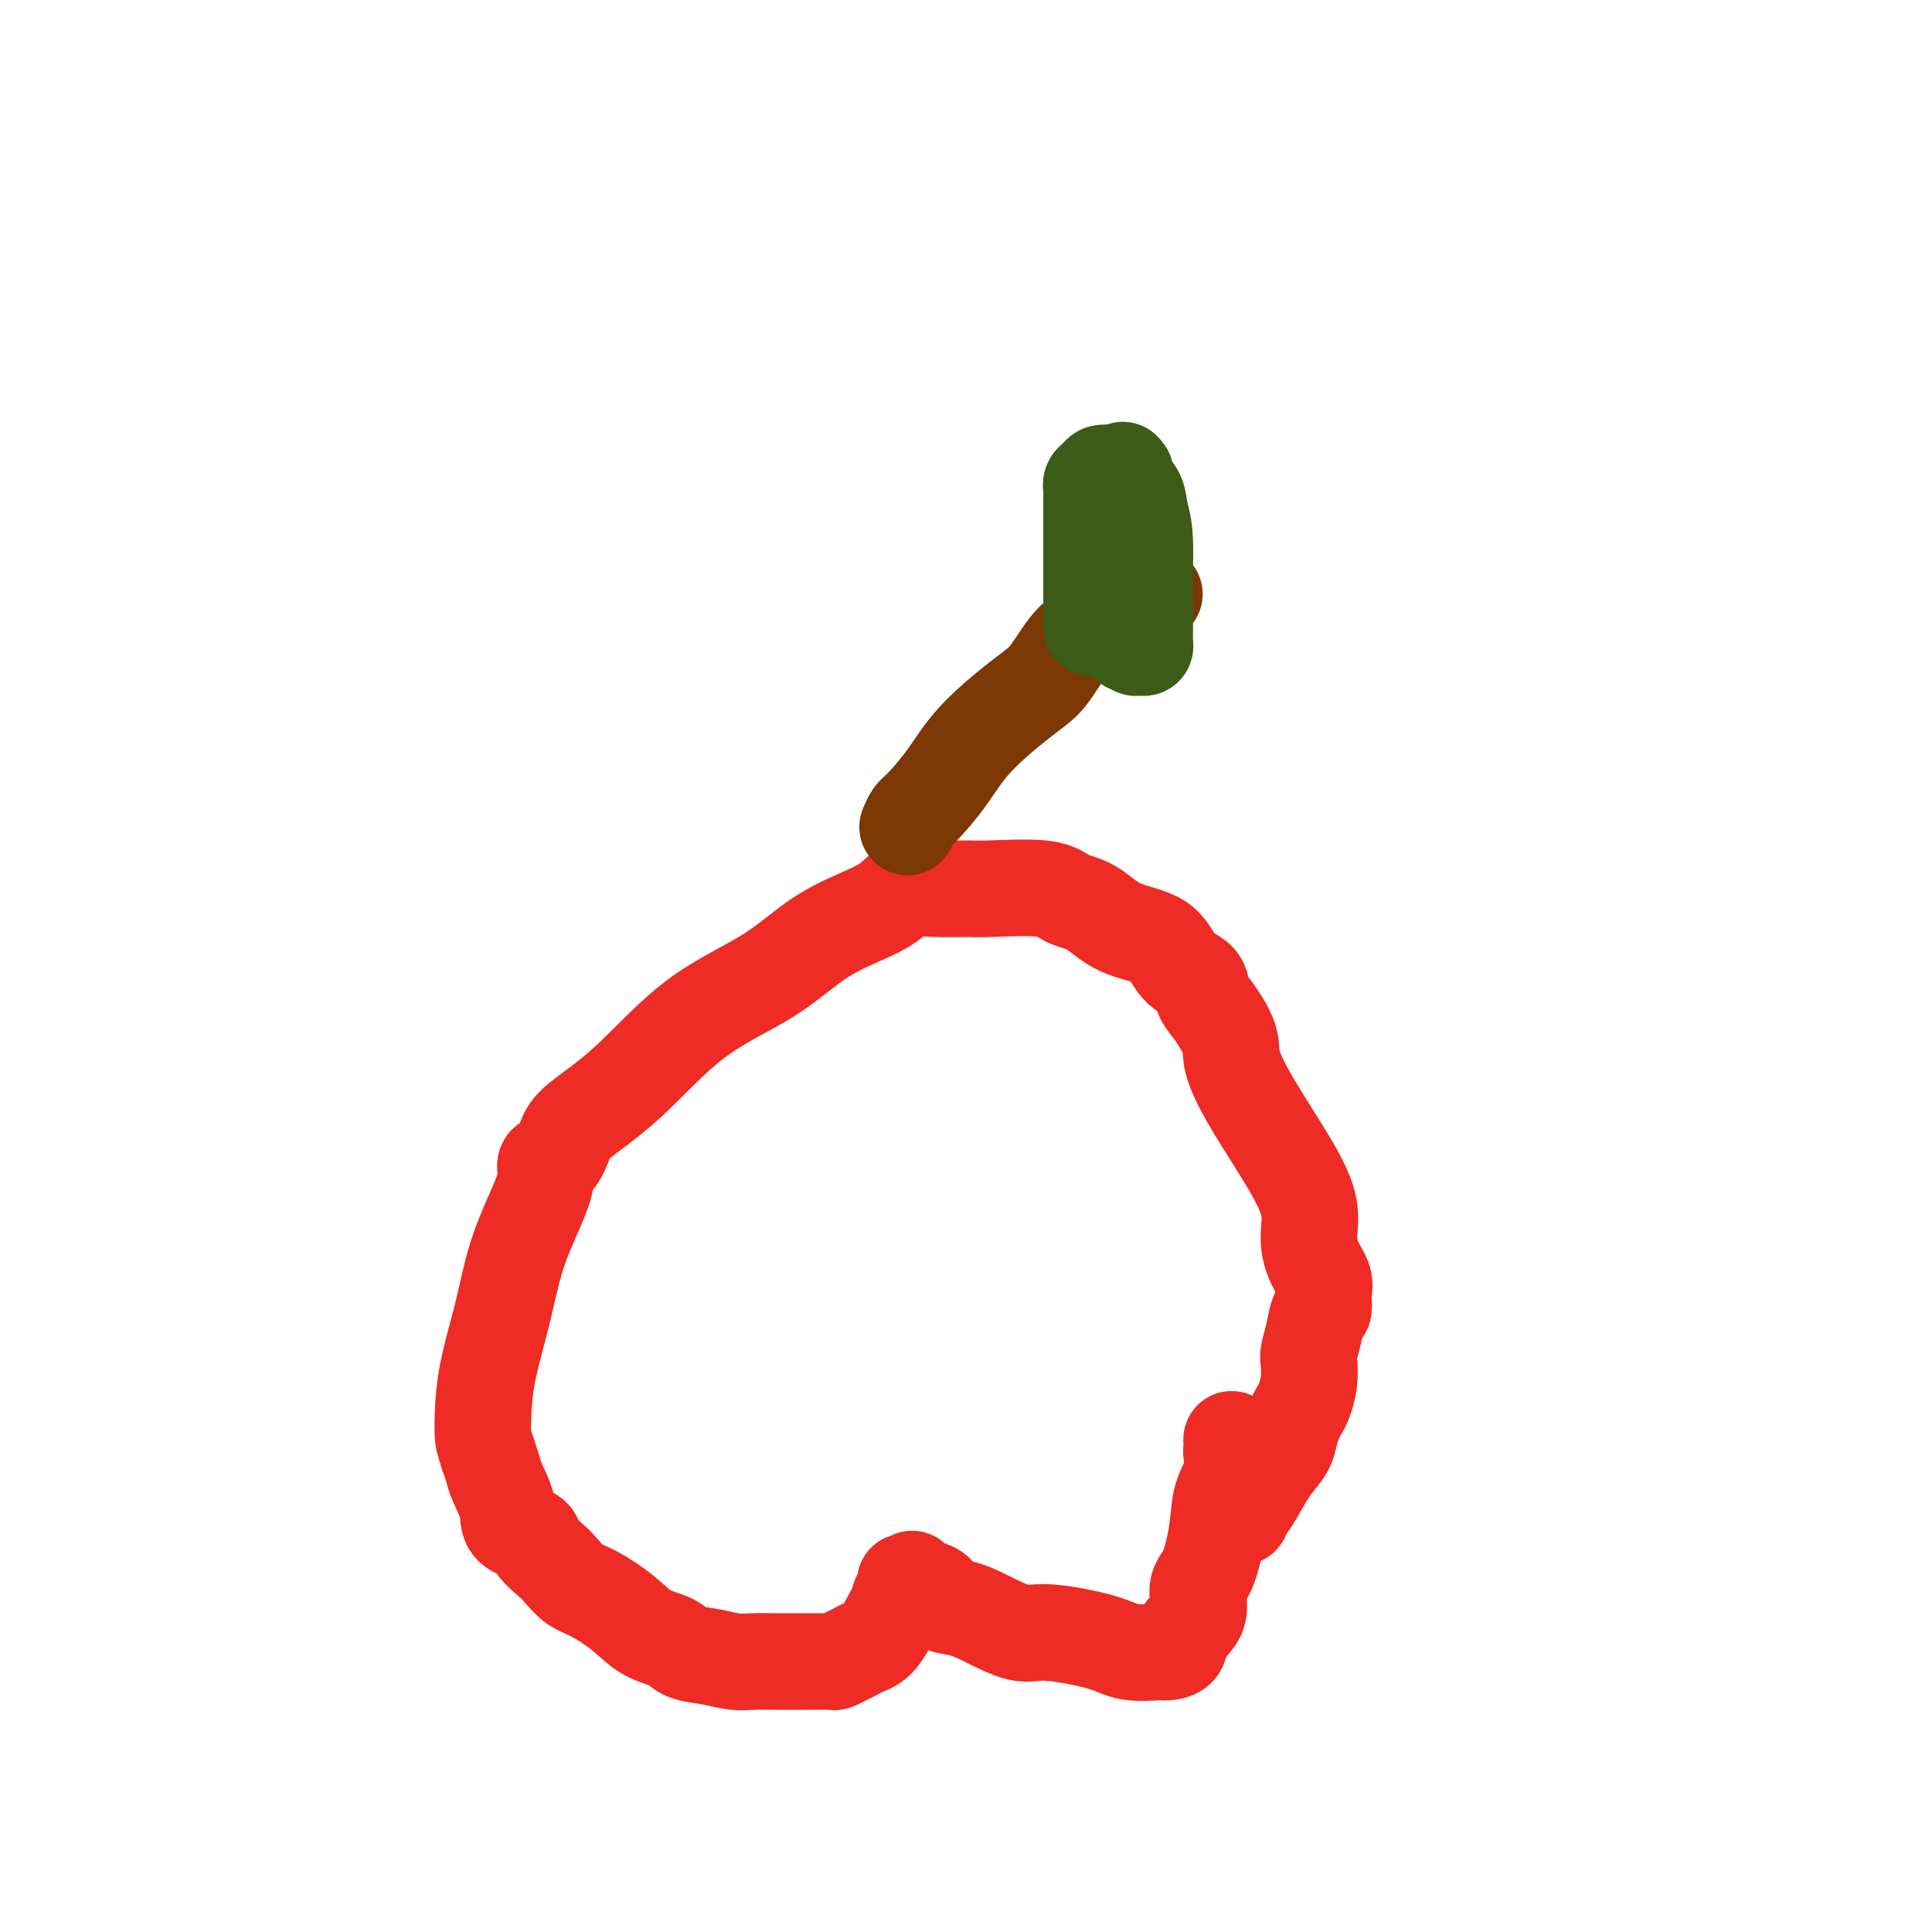 <svg viewBox='0 0 400 400' version='1.1' xmlns='http://www.w3.org/2000/svg' xmlns:xlink='http://www.w3.org/1999/xlink'><g fill='none' stroke='#EE2B24' stroke-width='20' stroke-linecap='round' stroke-linejoin='round'><path d='M255,298c0.015,0.824 0.030,1.648 0,2c-0.030,0.352 -0.104,0.233 0,1c0.104,0.767 0.388,2.419 0,4c-0.388,1.581 -1.446,3.091 -2,5c-0.554,1.909 -0.604,4.219 -1,7c-0.396,2.781 -1.138,6.034 -2,8c-0.862,1.966 -1.845,2.646 -2,4c-0.155,1.354 0.518,3.382 0,5c-0.518,1.618 -2.229,2.825 -3,4c-0.771,1.175 -0.604,2.316 -1,3c-0.396,0.684 -1.355,0.910 -2,1c-0.645,0.090 -0.977,0.044 -1,0c-0.023,-0.044 0.262,-0.086 -1,0c-1.262,0.086 -4.069,0.301 -6,0c-1.931,-0.301 -2.984,-1.117 -6,-2c-3.016,-0.883 -7.996,-1.832 -11,-2c-3.004,-0.168 -4.033,0.446 -6,0c-1.967,-0.446 -4.874,-1.952 -7,-3c-2.126,-1.048 -3.471,-1.638 -5,-2c-1.529,-0.362 -3.240,-0.498 -4,-1c-0.760,-0.502 -0.568,-1.372 -1,-2c-0.432,-0.628 -1.487,-1.014 -2,-1c-0.513,0.014 -0.484,0.427 -1,0c-0.516,-0.427 -1.576,-1.693 -2,-2c-0.424,-0.307 -0.212,0.347 0,1'/><path d='M189,328c-3.297,-1.352 -0.538,0.268 0,1c0.538,0.732 -1.144,0.577 -2,1c-0.856,0.423 -0.887,1.423 -1,2c-0.113,0.577 -0.309,0.732 -1,2c-0.691,1.268 -1.877,3.650 -3,5c-1.123,1.350 -2.183,1.668 -3,2c-0.817,0.332 -1.391,0.677 -2,1c-0.609,0.323 -1.253,0.622 -2,1c-0.747,0.378 -1.598,0.833 -2,1c-0.402,0.167 -0.354,0.044 -1,0c-0.646,-0.044 -1.984,-0.011 -3,0c-1.016,0.011 -1.708,-0.000 -3,0c-1.292,0.000 -3.182,0.012 -5,0c-1.818,-0.012 -3.562,-0.048 -5,0c-1.438,0.048 -2.568,0.180 -4,0c-1.432,-0.180 -3.164,-0.673 -5,-1c-1.836,-0.327 -3.775,-0.490 -5,-1c-1.225,-0.510 -1.734,-1.367 -3,-2c-1.266,-0.633 -3.288,-1.041 -5,-2c-1.712,-0.959 -3.115,-2.468 -5,-4c-1.885,-1.532 -4.254,-3.085 -6,-4c-1.746,-0.915 -2.870,-1.190 -4,-2c-1.130,-0.810 -2.265,-2.155 -3,-3c-0.735,-0.845 -1.071,-1.190 -2,-2c-0.929,-0.810 -2.452,-2.086 -3,-3c-0.548,-0.914 -0.122,-1.465 -1,-2c-0.878,-0.535 -3.061,-1.052 -4,-2c-0.939,-0.948 -0.633,-2.326 -1,-4c-0.367,-1.674 -1.406,-3.643 -2,-5c-0.594,-1.357 -0.741,-2.102 -1,-3c-0.259,-0.898 -0.629,-1.949 -1,-3'/><path d='M101,301c-0.994,-3.089 -0.980,-3.312 -1,-4c-0.020,-0.688 -0.073,-1.841 0,-4c0.073,-2.159 0.272,-5.323 1,-9c0.728,-3.677 1.983,-7.868 3,-12c1.017,-4.132 1.795,-8.204 3,-12c1.205,-3.796 2.837,-7.317 4,-10c1.163,-2.683 1.857,-4.529 2,-6c0.143,-1.471 -0.264,-2.567 0,-3c0.264,-0.433 1.199,-0.203 2,-1c0.801,-0.797 1.466,-2.622 2,-4c0.534,-1.378 0.935,-2.311 3,-4c2.065,-1.689 5.794,-4.136 10,-8c4.206,-3.864 8.888,-9.146 14,-13c5.112,-3.854 10.655,-6.280 15,-9c4.345,-2.720 7.493,-5.734 11,-8c3.507,-2.266 7.373,-3.784 10,-5c2.627,-1.216 4.015,-2.129 5,-3c0.985,-0.871 1.566,-1.699 3,-2c1.434,-0.301 3.723,-0.074 6,0c2.277,0.074 4.544,-0.004 6,0c1.456,0.004 2.100,0.091 5,0c2.900,-0.091 8.054,-0.361 11,0c2.946,0.361 3.683,1.353 5,2c1.317,0.647 3.215,0.949 5,2c1.785,1.051 3.457,2.851 6,4c2.543,1.149 5.955,1.648 8,3c2.045,1.352 2.722,3.558 4,5c1.278,1.442 3.157,2.118 4,3c0.843,0.882 0.650,1.968 1,3c0.350,1.032 1.243,2.009 2,3c0.757,0.991 1.379,1.995 2,3'/><path d='M253,212c2.334,3.847 1.669,4.965 2,7c0.331,2.035 1.660,4.988 4,9c2.340,4.012 5.692,9.084 8,13c2.308,3.916 3.571,6.676 4,9c0.429,2.324 0.025,4.213 0,6c-0.025,1.787 0.330,3.470 1,5c0.670,1.530 1.655,2.905 2,4c0.345,1.095 0.050,1.911 0,3c-0.050,1.089 0.144,2.450 0,3c-0.144,0.550 -0.626,0.288 -1,1c-0.374,0.712 -0.639,2.397 -1,4c-0.361,1.603 -0.818,3.126 -1,4c-0.182,0.874 -0.090,1.101 0,2c0.090,0.899 0.178,2.471 0,4c-0.178,1.529 -0.624,3.017 -1,4c-0.376,0.983 -0.684,1.461 -1,2c-0.316,0.539 -0.640,1.137 -1,2c-0.360,0.863 -0.754,1.989 -1,3c-0.246,1.011 -0.343,1.906 -1,3c-0.657,1.094 -1.874,2.388 -3,4c-1.126,1.612 -2.162,3.542 -3,5c-0.838,1.458 -1.479,2.443 -2,3c-0.521,0.557 -0.923,0.685 -1,1c-0.077,0.315 0.172,0.815 0,1c-0.172,0.185 -0.763,0.053 -1,0c-0.237,-0.053 -0.118,-0.026 0,0'/></g>
<g fill='none' stroke='#7C3805' stroke-width='20' stroke-linecap='round' stroke-linejoin='round'><path d='M188,171c-0.085,0.201 -0.169,0.403 0,0c0.169,-0.403 0.593,-1.409 1,-2c0.407,-0.591 0.798,-0.766 2,-2c1.202,-1.234 3.216,-3.529 5,-6c1.784,-2.471 3.337,-5.120 6,-8c2.663,-2.880 6.437,-5.991 9,-8c2.563,-2.009 3.915,-2.915 5,-4c1.085,-1.085 1.903,-2.347 3,-4c1.097,-1.653 2.474,-3.697 4,-5c1.526,-1.303 3.200,-1.866 5,-3c1.800,-1.134 3.725,-2.840 5,-4c1.275,-1.160 1.901,-1.775 2,-2c0.099,-0.225 -0.327,-0.060 0,0c0.327,0.060 1.407,0.016 2,0c0.593,-0.016 0.698,-0.004 1,0c0.302,0.004 0.801,0.001 1,0c0.199,-0.001 0.100,-0.001 0,0'/></g>
<g fill='none' stroke='#3D5C18' stroke-width='20' stroke-linecap='round' stroke-linejoin='round'><path d='M226,130c-0.000,-0.271 -0.000,-0.542 0,-1c0.000,-0.458 0.000,-1.104 0,-2c-0.000,-0.896 -0.000,-2.041 0,-3c0.000,-0.959 0.000,-1.732 0,-3c-0.000,-1.268 -0.000,-3.029 0,-5c0.000,-1.971 0.000,-4.150 0,-6c-0.000,-1.850 -0.000,-3.372 0,-4c0.000,-0.628 0.000,-0.364 0,-1c-0.000,-0.636 -0.001,-2.174 0,-3c0.001,-0.826 0.003,-0.942 0,-1c-0.003,-0.058 -0.012,-0.058 0,0c0.012,0.058 0.045,0.173 0,0c-0.045,-0.173 -0.167,-0.635 0,-1c0.167,-0.365 0.623,-0.634 1,-1c0.377,-0.366 0.675,-0.830 1,-1c0.325,-0.170 0.678,-0.045 1,0c0.322,0.045 0.612,0.010 1,0c0.388,-0.010 0.873,0.004 1,0c0.127,-0.004 -0.103,-0.025 0,0c0.103,0.025 0.539,0.095 1,0c0.461,-0.095 0.948,-0.355 1,0c0.052,0.355 -0.332,1.326 0,2c0.332,0.674 1.381,1.050 2,2c0.619,0.950 0.810,2.475 1,4'/><path d='M236,106c0.691,2.295 0.917,4.033 1,6c0.083,1.967 0.022,4.162 0,6c-0.022,1.838 -0.006,3.318 0,5c0.006,1.682 0.002,3.565 0,5c-0.002,1.435 -0.003,2.423 0,3c0.003,0.577 0.011,0.743 0,1c-0.011,0.257 -0.040,0.606 0,1c0.040,0.394 0.147,0.835 0,1c-0.147,0.165 -0.550,0.055 -1,0c-0.450,-0.055 -0.947,-0.054 -1,0c-0.053,0.054 0.337,0.161 0,0c-0.337,-0.161 -1.401,-0.588 -2,-1c-0.599,-0.412 -0.734,-0.807 -1,-1c-0.266,-0.193 -0.663,-0.184 -1,-1c-0.337,-0.816 -0.616,-2.456 -1,-4c-0.384,-1.544 -0.875,-2.992 -1,-5c-0.125,-2.008 0.114,-4.577 0,-7c-0.114,-2.423 -0.582,-4.701 -1,-6c-0.418,-1.299 -0.788,-1.619 -1,-2c-0.212,-0.381 -0.268,-0.824 0,-2c0.268,-1.176 0.859,-3.086 1,-4c0.141,-0.914 -0.170,-0.833 0,-1c0.170,-0.167 0.819,-0.581 1,-1c0.181,-0.419 -0.106,-0.844 0,-1c0.106,-0.156 0.605,-0.042 1,0c0.395,0.042 0.684,0.012 1,0c0.316,-0.012 0.658,-0.006 1,0'/><path d='M232,98c0.833,-1.167 0.417,-0.583 0,0'/></g>
</svg>